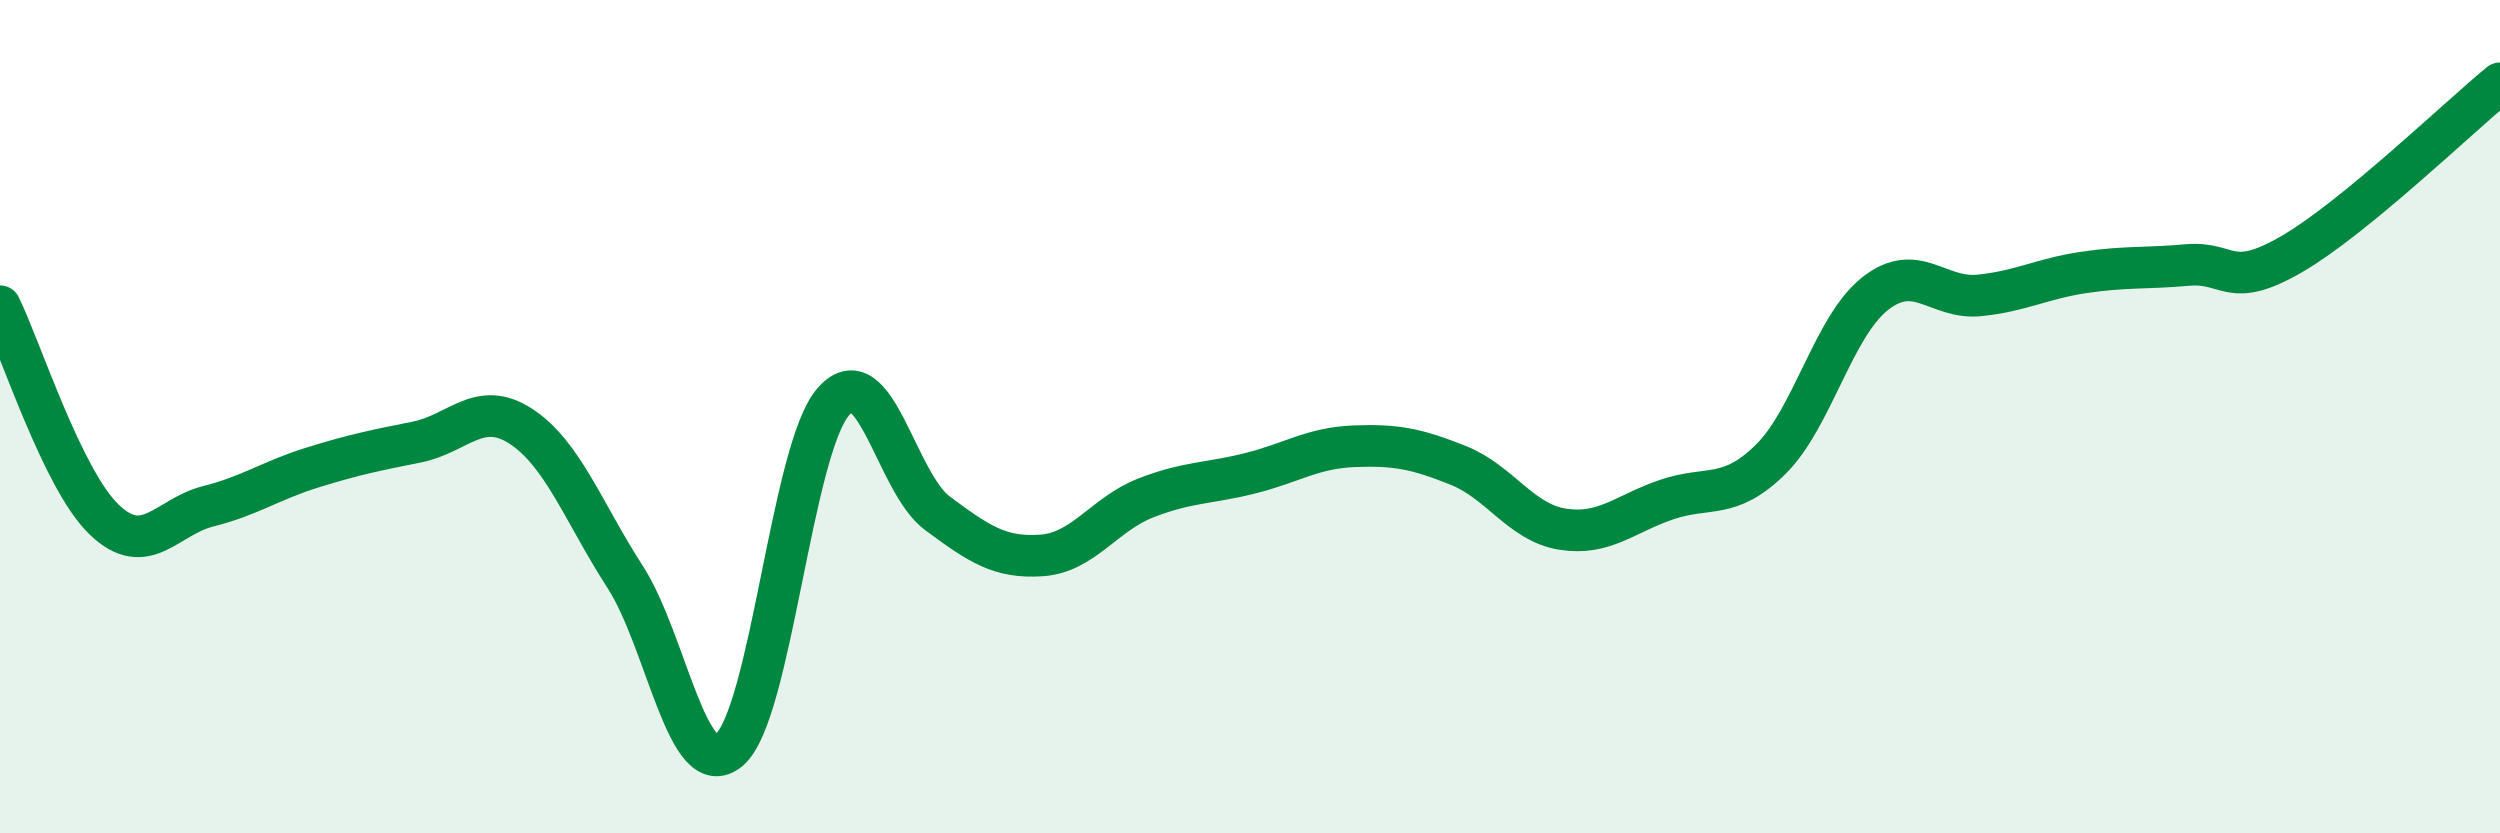 
    <svg width="60" height="20" viewBox="0 0 60 20" xmlns="http://www.w3.org/2000/svg">
      <path
        d="M 0,7.35 C 0.5,8.37 1.5,11.51 2.5,12.47 C 3.5,13.43 4,12.4 5,12.15 C 6,11.9 6.5,11.53 7.5,11.22 C 8.5,10.91 9,10.81 10,10.61 C 11,10.41 11.5,9.58 12.5,10.23 C 13.5,10.88 14,12.29 15,13.84 C 16,15.39 16.5,18.84 17.5,18 C 18.5,17.16 19,10.78 20,9.64 C 21,8.5 21.5,11.58 22.5,12.32 C 23.5,13.06 24,13.4 25,13.33 C 26,13.26 26.5,12.34 27.5,11.95 C 28.5,11.56 29,11.61 30,11.36 C 31,11.11 31.5,10.75 32.5,10.71 C 33.5,10.67 34,10.77 35,11.17 C 36,11.57 36.5,12.54 37.5,12.7 C 38.5,12.86 39,12.33 40,11.99 C 41,11.65 41.5,12.01 42.5,11.02 C 43.5,10.03 44,7.84 45,7.05 C 46,6.26 46.5,7.19 47.5,7.09 C 48.5,6.99 49,6.69 50,6.54 C 51,6.39 51.5,6.45 52.5,6.36 C 53.5,6.27 53.5,6.97 55,6.1 C 56.5,5.23 59,2.82 60,2L60 20L0 20Z"
        fill="#008740"
        opacity="0.1"
        stroke-linecap="round"
        stroke-linejoin="round"
      />
      <path
        d="M 0,7.35 C 0.5,8.37 1.5,11.51 2.5,12.47 C 3.5,13.43 4,12.4 5,12.15 C 6,11.9 6.5,11.53 7.5,11.22 C 8.5,10.91 9,10.81 10,10.61 C 11,10.41 11.5,9.58 12.5,10.23 C 13.5,10.88 14,12.29 15,13.84 C 16,15.39 16.5,18.84 17.5,18 C 18.5,17.16 19,10.78 20,9.64 C 21,8.5 21.5,11.58 22.5,12.32 C 23.5,13.06 24,13.4 25,13.33 C 26,13.26 26.5,12.34 27.5,11.95 C 28.5,11.56 29,11.61 30,11.36 C 31,11.11 31.5,10.75 32.5,10.71 C 33.5,10.67 34,10.77 35,11.17 C 36,11.57 36.5,12.54 37.5,12.7 C 38.5,12.86 39,12.33 40,11.99 C 41,11.65 41.5,12.01 42.5,11.02 C 43.5,10.03 44,7.84 45,7.05 C 46,6.26 46.5,7.19 47.5,7.09 C 48.5,6.99 49,6.69 50,6.54 C 51,6.39 51.5,6.45 52.5,6.36 C 53.5,6.27 53.5,6.97 55,6.1 C 56.5,5.23 59,2.82 60,2"
        stroke="#008740"
        stroke-width="1"
        fill="none"
        stroke-linecap="round"
        stroke-linejoin="round"
      />
    </svg>
  